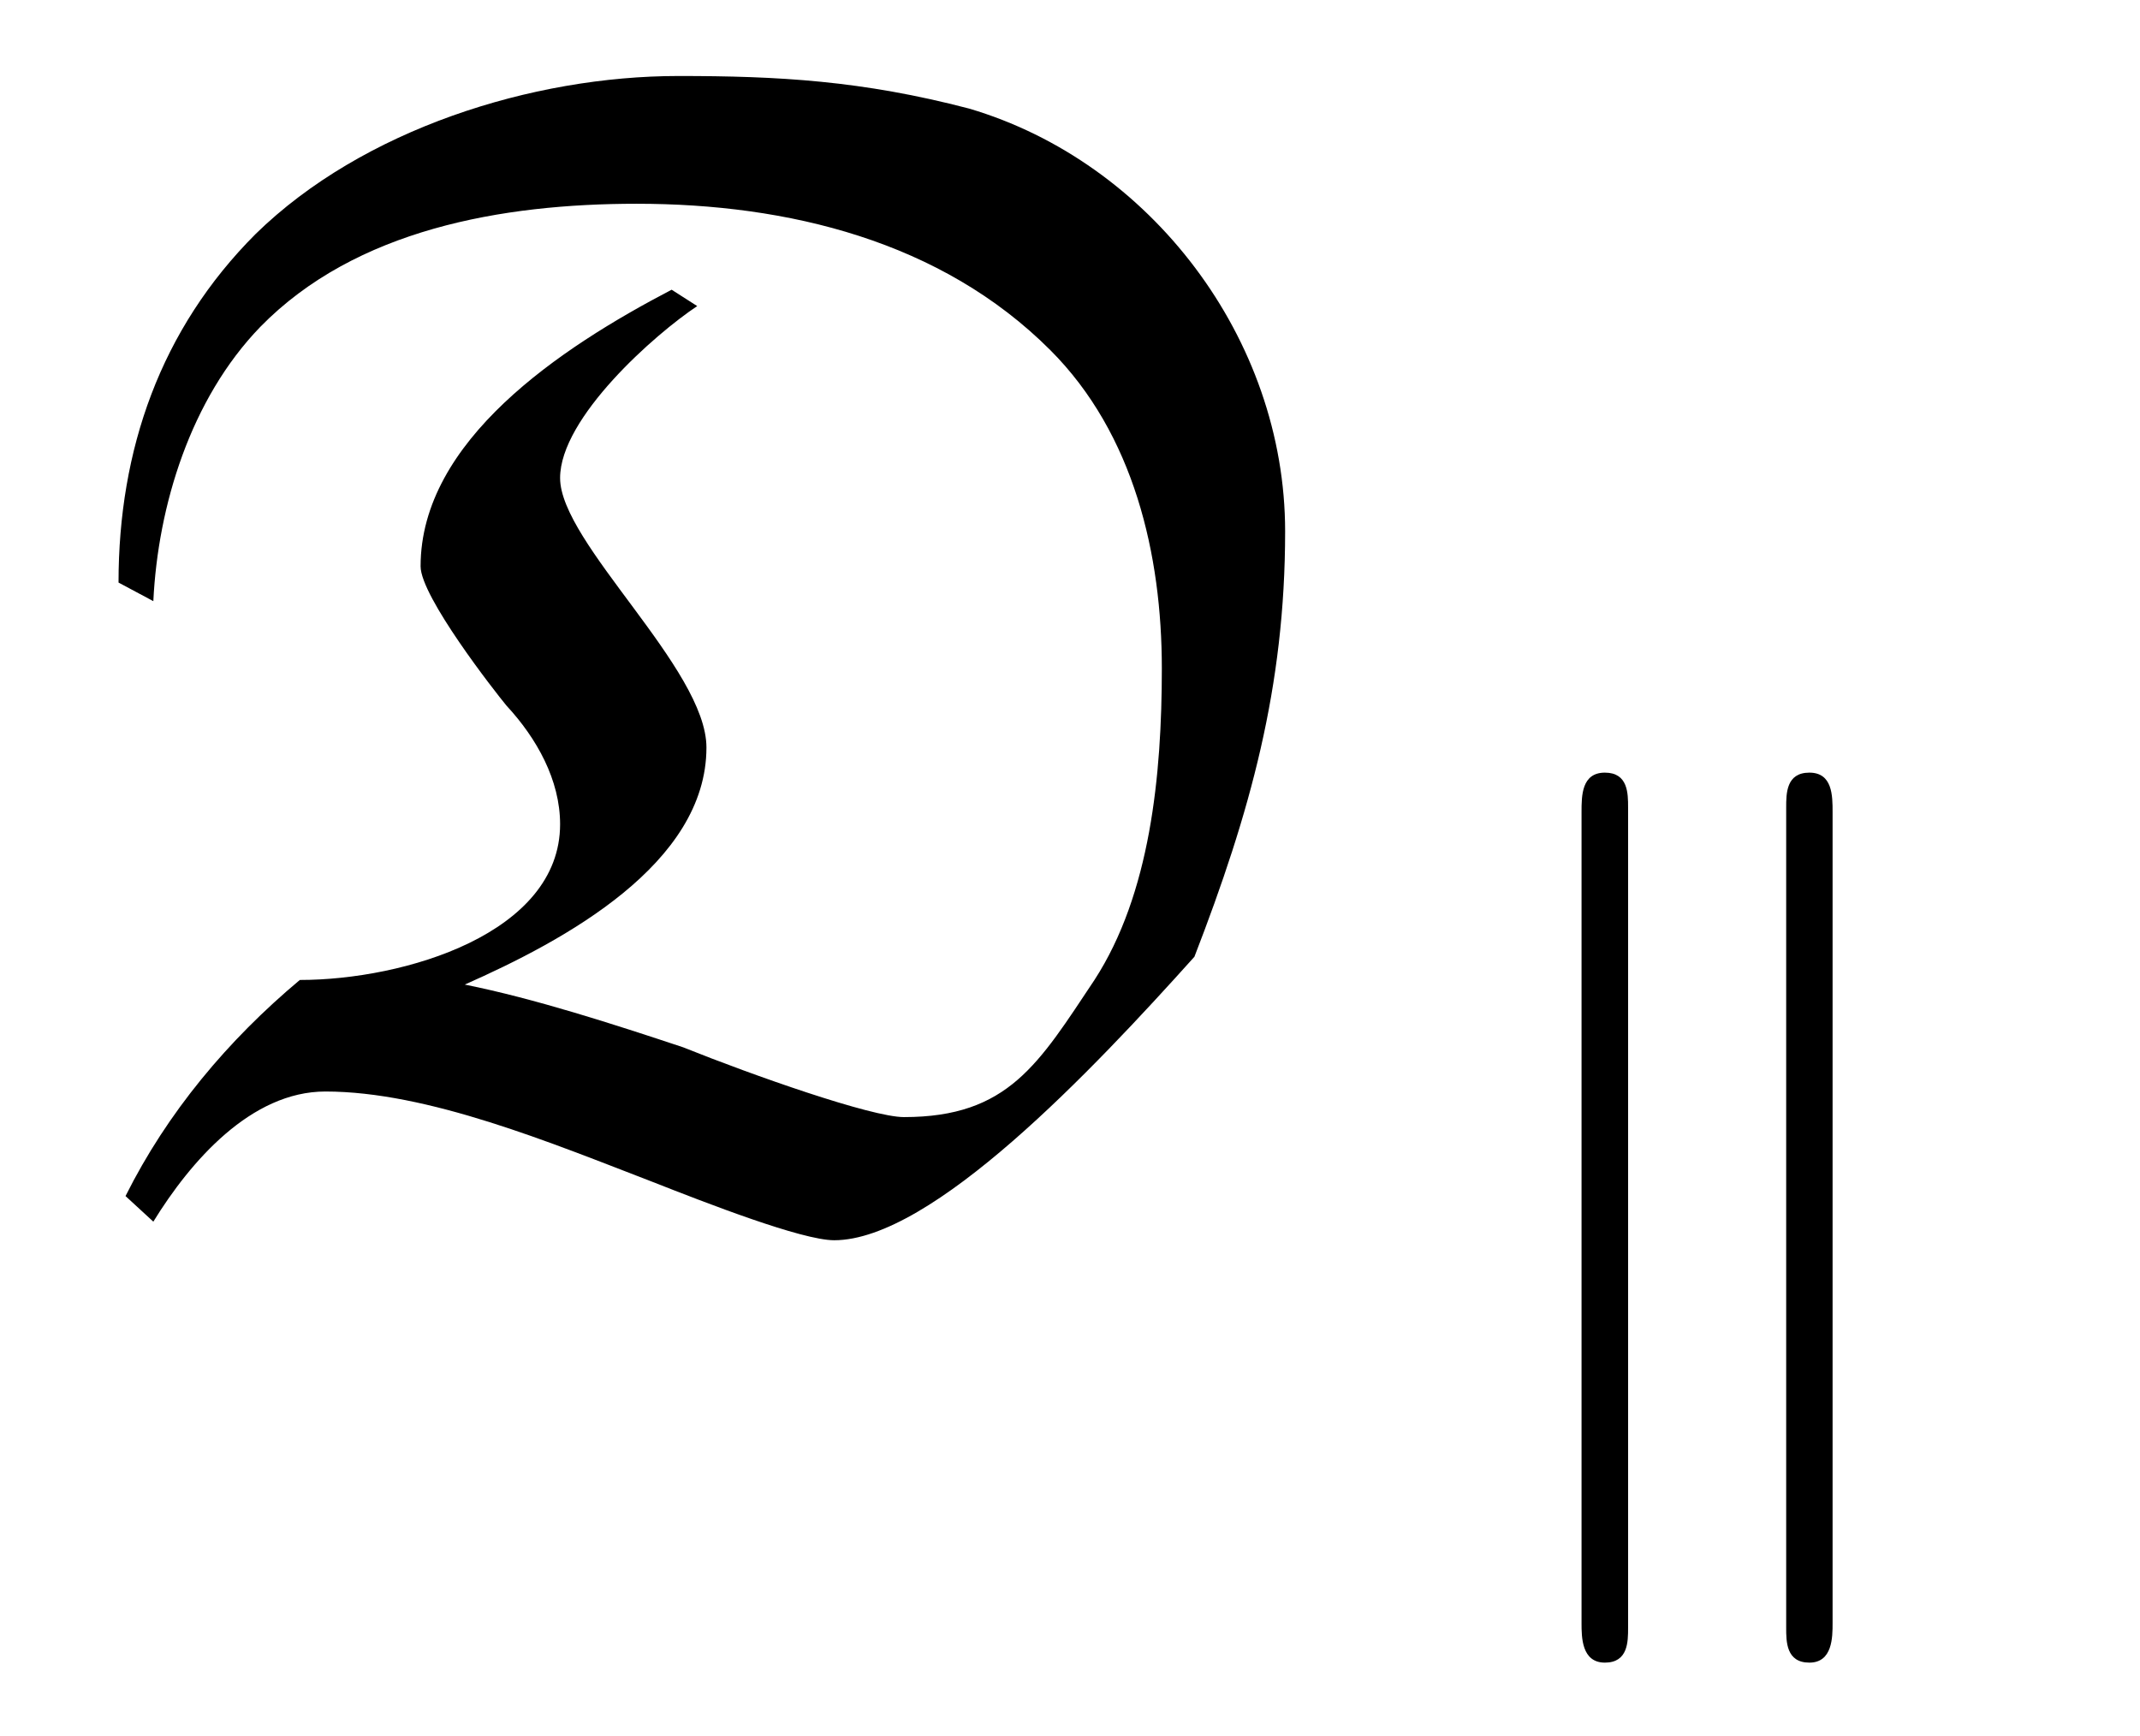 <?xml version="1.0" encoding="UTF-8"?>
<svg xmlns="http://www.w3.org/2000/svg" xmlns:xlink="http://www.w3.org/1999/xlink" width="14.389" height="11.673" viewBox="0 0 14.389 11.673">
<defs>
<g>
<g id="glyph-0-0">
</g>
<g id="glyph-0-1">
<path d="M 4.016 -6.094 C 3.266 -5.703 2.328 -5.078 2.328 -4.234 C 2.328 -4.031 2.828 -3.391 2.906 -3.297 C 3.109 -3.078 3.266 -2.797 3.266 -2.5 C 3.266 -1.766 2.219 -1.453 1.516 -1.453 C 1.031 -1.047 0.625 -0.562 0.344 0 L 0.531 0.172 C 0.781 -0.234 1.188 -0.703 1.688 -0.703 C 2.375 -0.703 3.203 -0.359 3.891 -0.094 C 4.25 0.047 4.891 0.297 5.109 0.297 C 5.766 0.297 6.844 -0.844 7.531 -1.609 C 7.906 -2.578 8.141 -3.422 8.141 -4.469 C 8.141 -5.766 7.234 -6.953 6.016 -7.312 C 5.297 -7.5 4.734 -7.531 4.062 -7.531 C 3.078 -7.531 1.938 -7.172 1.219 -6.469 C 0.578 -5.828 0.297 -5.016 0.297 -4.125 L 0.531 -4 C 0.562 -4.641 0.781 -5.359 1.25 -5.844 C 1.891 -6.5 2.875 -6.672 3.781 -6.672 C 4.797 -6.672 5.828 -6.422 6.562 -5.688 C 7.125 -5.125 7.312 -4.312 7.312 -3.547 C 7.312 -2.828 7.234 -2.031 6.859 -1.453 C 6.484 -0.891 6.281 -0.531 5.578 -0.531 C 5.359 -0.531 4.562 -0.812 4.094 -1 C 3.625 -1.156 3.094 -1.328 2.625 -1.422 C 3.297 -1.719 4.25 -2.234 4.25 -3.016 C 4.25 -3.547 3.266 -4.391 3.266 -4.828 C 3.266 -5.234 3.906 -5.797 4.188 -5.984 Z M 4.016 -6.094 "/>
</g>
<g id="glyph-1-0">
</g>
<g id="glyph-1-1">
<path d="M 1.375 -4.25 C 1.375 -4.344 1.375 -4.484 1.219 -4.484 C 1.062 -4.484 1.062 -4.328 1.062 -4.219 L 1.062 1.234 C 1.062 1.328 1.062 1.5 1.219 1.5 C 1.375 1.5 1.375 1.359 1.375 1.266 Z M 2.75 -4.219 C 2.75 -4.328 2.75 -4.484 2.594 -4.484 C 2.438 -4.484 2.438 -4.344 2.438 -4.25 L 2.438 1.266 C 2.438 1.359 2.438 1.5 2.594 1.5 C 2.75 1.5 2.75 1.328 2.75 1.234 Z M 2.75 -4.219 "/>
</g>
</g>
<clipPath id="clip-0">
<path clip-rule="nonzero" d="M 10 5 L 13 5 L 13 11.672 L 10 11.672 Z M 10 5 "/>
</clipPath>
</defs>
<g fill="rgb(0%, 0%, 0%)" fill-opacity="1">
<use xlink:href="#glyph-0-1" x="0.5" y="8.042"/>
</g>
<g clip-path="url(#clip-0)">
<g fill="rgb(0%, 0%, 0%)" fill-opacity="1">
<use xlink:href="#glyph-1-1" x="9.572" y="9.679"/>
</g>
</g>
</svg>
